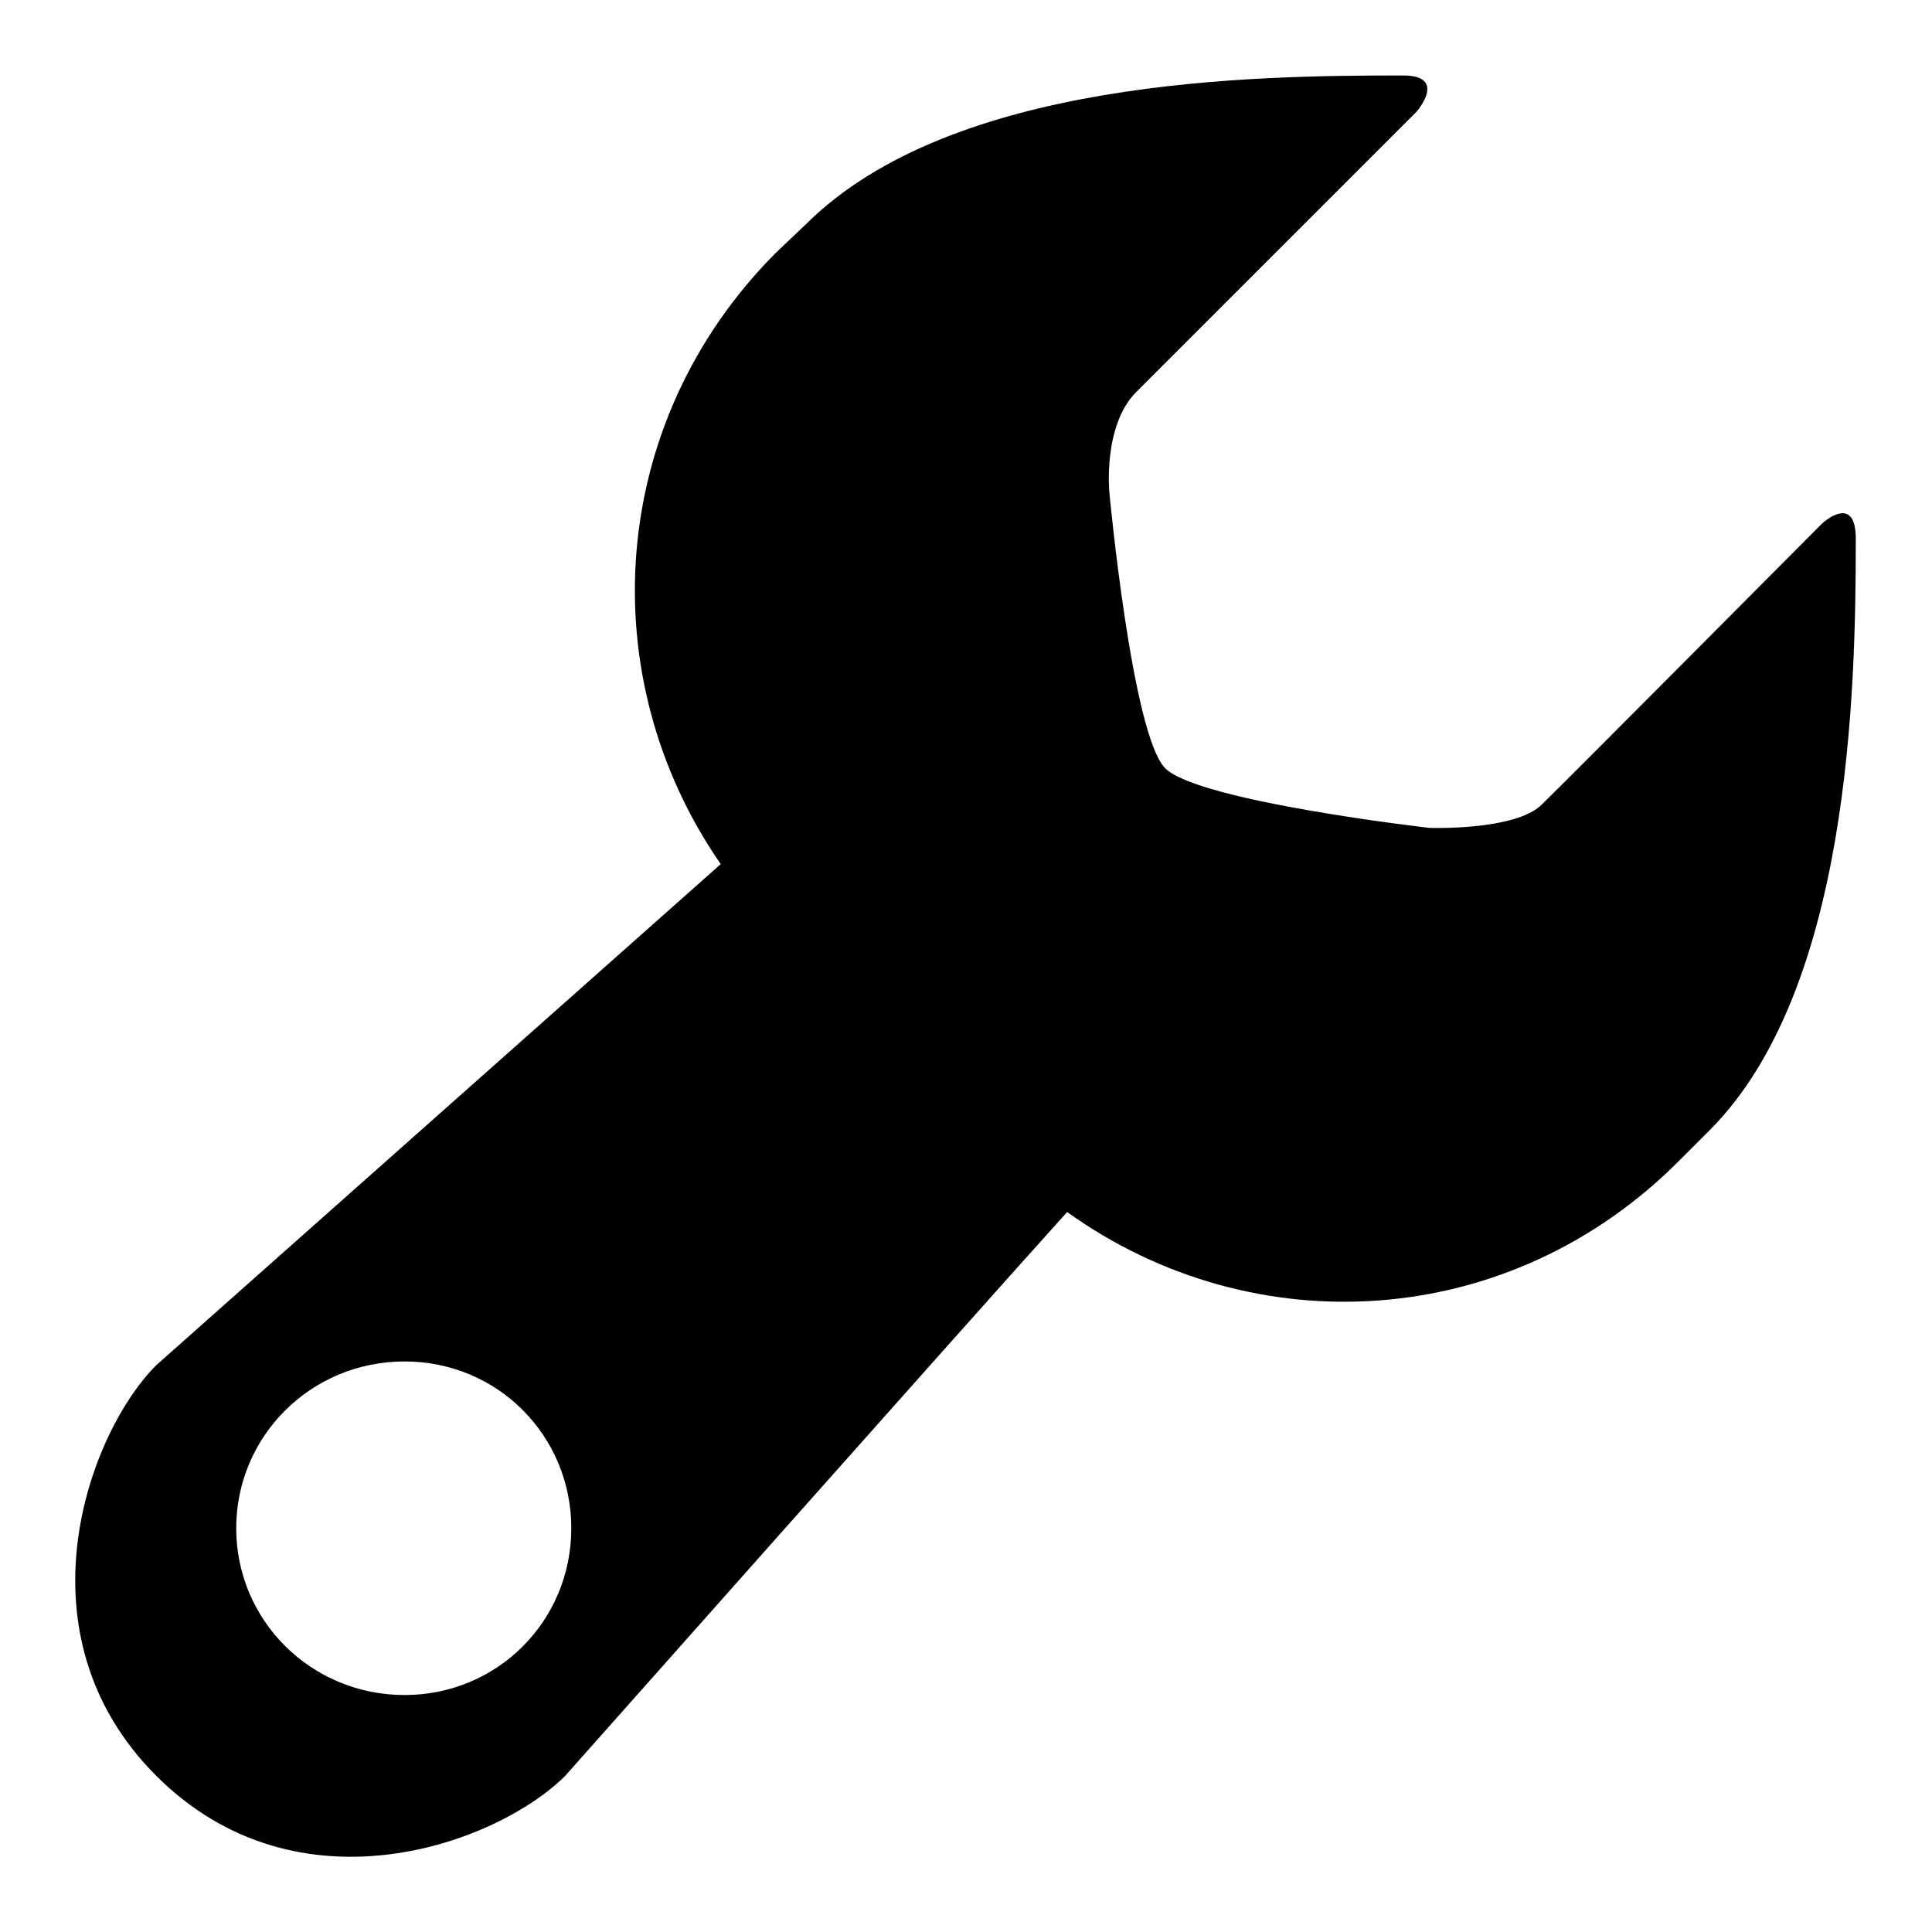<?xml version="1.0" encoding="utf-8"?>
<!-- Svg Vector Icons : http://www.onlinewebfonts.com/icon -->
<!DOCTYPE svg PUBLIC "-//W3C//DTD SVG 1.1//EN" "http://www.w3.org/Graphics/SVG/1.1/DTD/svg11.dtd">
<svg version="1.1" xmlns="http://www.w3.org/2000/svg" xmlns:xlink="http://www.w3.org/1999/xlink" x="0px" y="0px" viewBox="0 0 256 256" enable-background="new 0 0 256 256" xml:space="preserve">
<g><g><path fill="#000000" d="M241.4,69.4c0,0-33.5,33.7-37.1,37.2c-3.5,3.5-14.9,3.1-14.9,3.1s-30.6-3.5-35-7.9c-4.4-4.4-7.4-36.5-7.4-36.5s-0.9-8.8,3.5-13.3c4.4-4.4,37.2-37.2,37.2-37.2s4.2-4.8-1.8-4.8c-19.7,0-59.7,0.4-79.1,19.7l-4.1,3.9c-22.3,22.5-24.3,56.2-7.2,80.9l-74.8,66.4c-9,9-18.8,35.6,0,54.4c18.8,18.8,45.2,9,54.2,0c0,0,53.5-60.3,66.5-74.7c24.7,17.7,58.6,15.8,81.1-6.8l4-4c18.6-18.6,19.4-58.1,19.4-78.2C246,65.1,241.4,69.4,241.4,69.4L241.4,69.4z M53.6,224.6c-12.4,0-22.3-9.9-22.3-22.1c0-12.2,9.9-22.1,22.3-22.1s22.1,9.9,22.1,22.1C75.7,214.8,65.9,224.6,53.6,224.6L53.6,224.6z"/></g></g>
</svg>